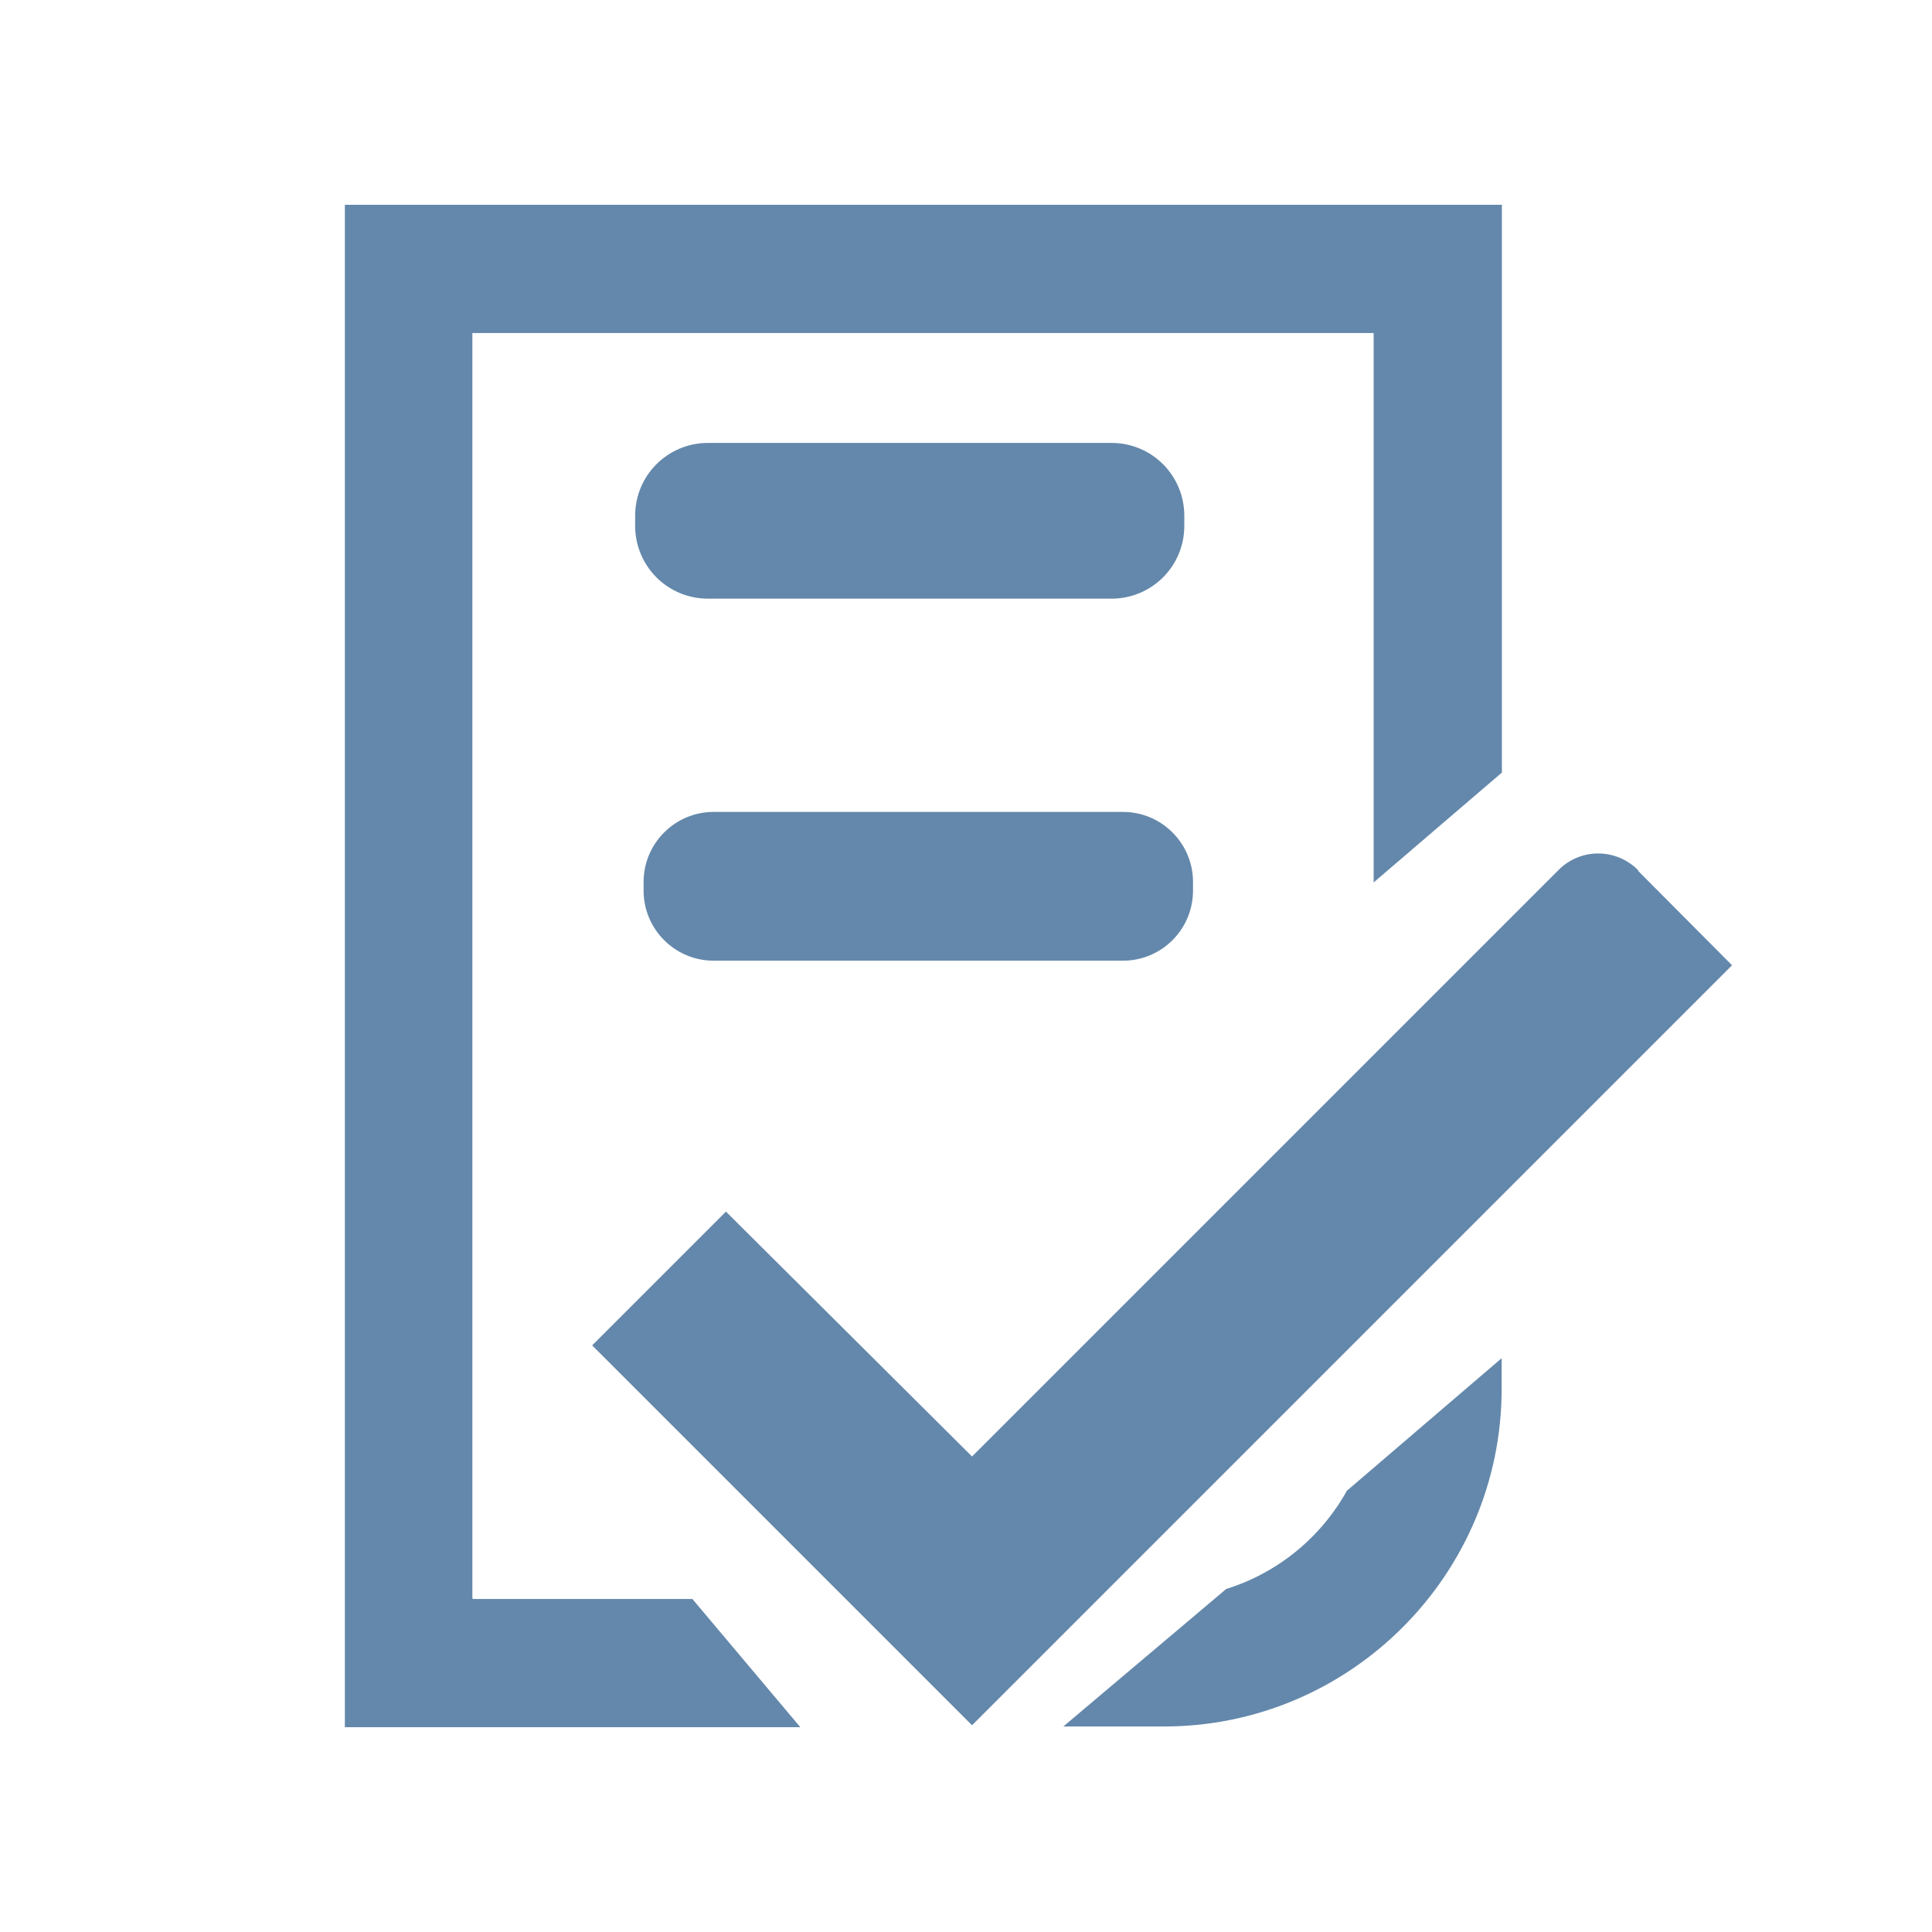 <svg xmlns="http://www.w3.org/2000/svg" id="a" data-name="Capa 1" viewBox="0 0 80 80"><defs><style>      .c {        fill: #6488ab;      }    </style></defs><path class="c" d="M67.83,36.03c-.92-.92-2.39-.92-3.3,0l-24.28,24.28-10.19-10.14-5.54,5.54,15.73,15.73,31.47-31.47-3.89-3.91h0v-.03Zm-17.06,29.77l-6.74,5.69h4.17c7.7,0,13.98-6.28,13.98-13.98v-1.27l-6.41,5.49c-1.07,1.93-2.87,3.41-5.01,4.07Zm-31.21,.38V13.79H56.88v22.75l5.31-4.55V8.48H14.28v63.04h18.86l-4.47-5.31h-9.1v-.03ZM29.32,18.34h16.7c1.68,0,3.02,1.35,3.02,3.02v.41c0,1.68-1.35,3.02-3.02,3.02H29.32c-1.68,0-3.02-1.35-3.02-3.02v-.41c0-1.68,1.35-3.02,3.02-3.02Zm.23,15.28h16.95c1.6,0,2.9,1.3,2.9,2.9v.36c0,1.6-1.3,2.9-2.9,2.9H29.55c-1.6,0-2.9-1.3-2.9-2.9v-.36c0-1.6,1.3-2.9,2.9-2.9Z"></path></svg>